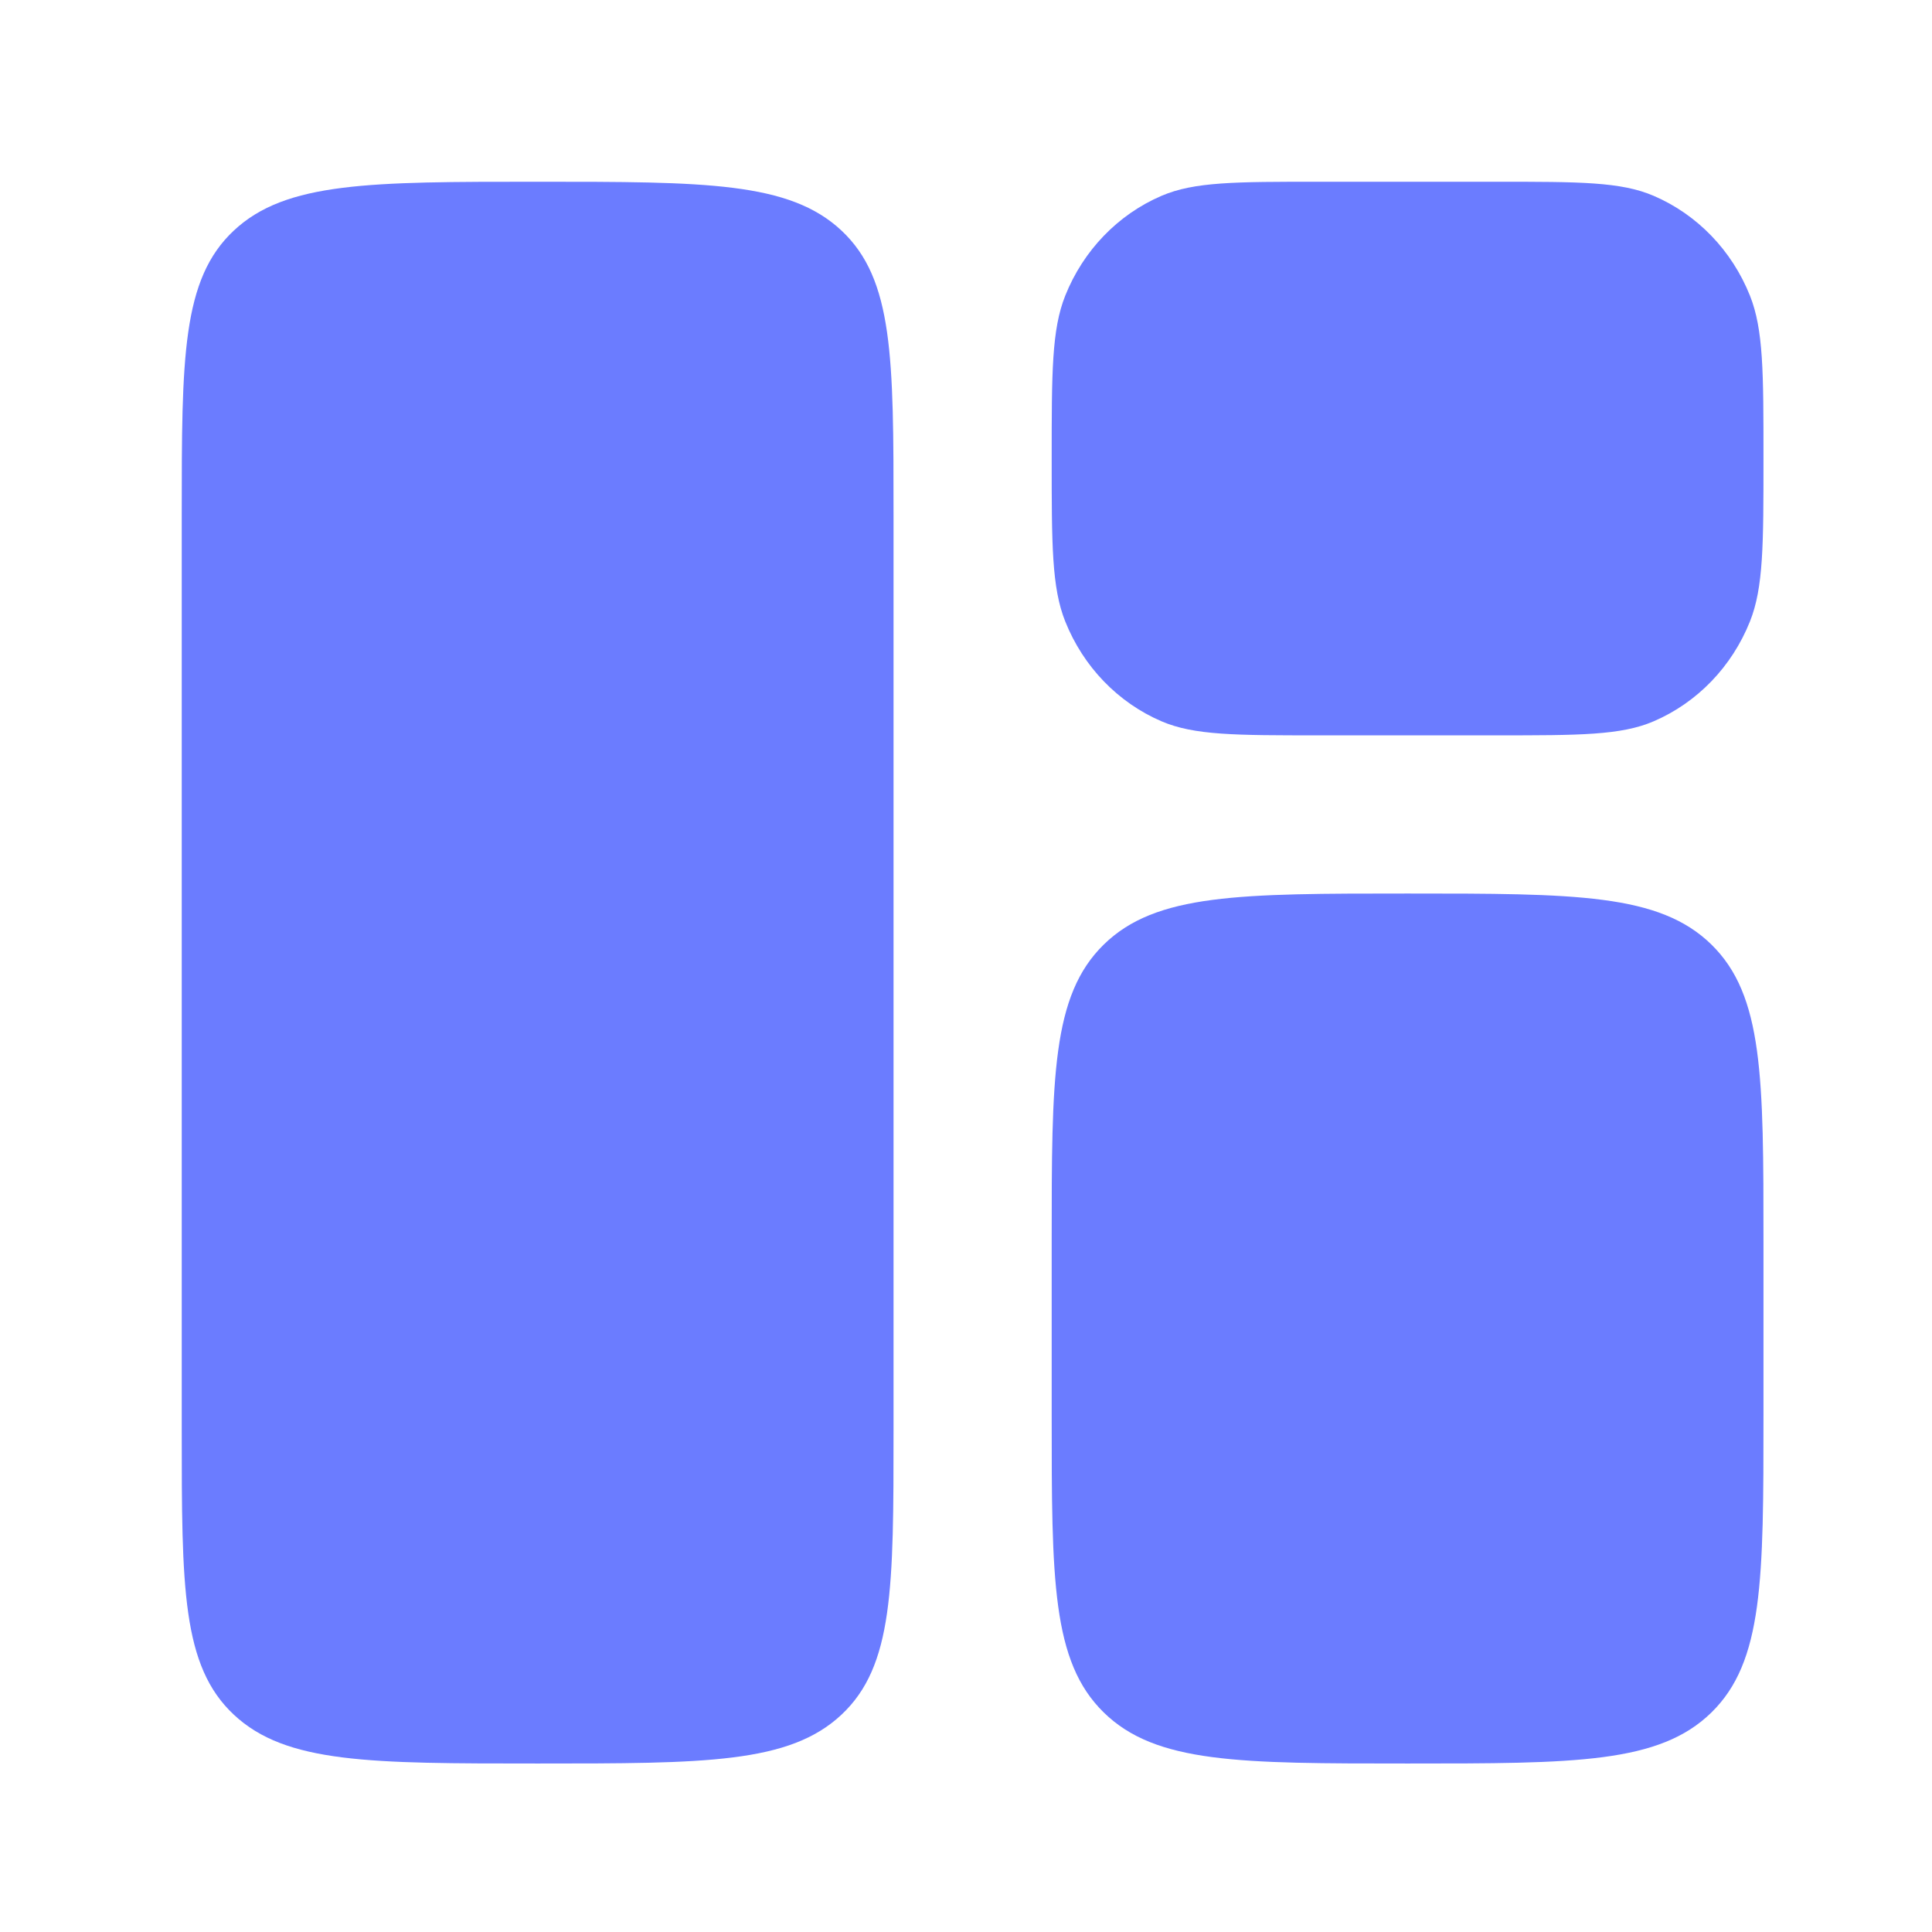 <svg width="57" height="57" viewBox="0 0 57 57" fill="none" xmlns="http://www.w3.org/2000/svg">
  <path d="M5.362 15.187C5.362 10.555 5.362 8.24 6.9 6.801C8.438 5.362 10.913 5.362 15.862 5.362C20.812 5.362 23.287 5.362 24.825 6.801C26.362 8.24 26.362 10.555 26.362 15.187V42.204C26.362 46.836 26.362 49.151 24.825 50.59C23.287 52.029 20.812 52.029 15.862 52.029C10.913 52.029 8.438 52.029 6.9 50.59C5.362 49.151 5.362 46.836 5.362 42.204V15.187Z" fill="#6B7CFF"/>
  <path d="M31.028 36.629C31.028 31.789 31.028 29.369 32.566 27.866C34.104 26.362 36.579 26.362 41.528 26.362C46.478 26.362 48.953 26.362 50.491 27.866C52.028 29.369 52.028 31.789 52.028 36.629V41.762C52.028 46.602 52.028 49.022 50.491 50.525C48.953 52.029 46.478 52.029 41.528 52.029C36.579 52.029 34.104 52.029 32.566 50.525C31.028 49.022 31.028 46.602 31.028 41.762V36.629Z" fill="#6B7CFF"/>
  <path d="M31.028 13.529C31.028 10.992 31.028 9.724 31.428 8.723C31.961 7.389 32.983 6.329 34.269 5.777C35.234 5.362 36.457 5.362 38.903 5.362H44.153C46.599 5.362 47.823 5.362 48.787 5.777C50.074 6.329 51.096 7.389 51.629 8.723C52.028 9.724 52.028 10.992 52.028 13.529C52.028 16.066 52.028 17.334 51.629 18.335C51.096 19.669 50.074 20.729 48.787 21.281C47.823 21.695 46.599 21.695 44.153 21.695H38.903C36.457 21.695 35.234 21.695 34.269 21.281C32.983 20.729 31.961 19.669 31.428 18.335C31.028 17.334 31.028 16.066 31.028 13.529Z" fill="#6B7CFF"/>
</svg>
